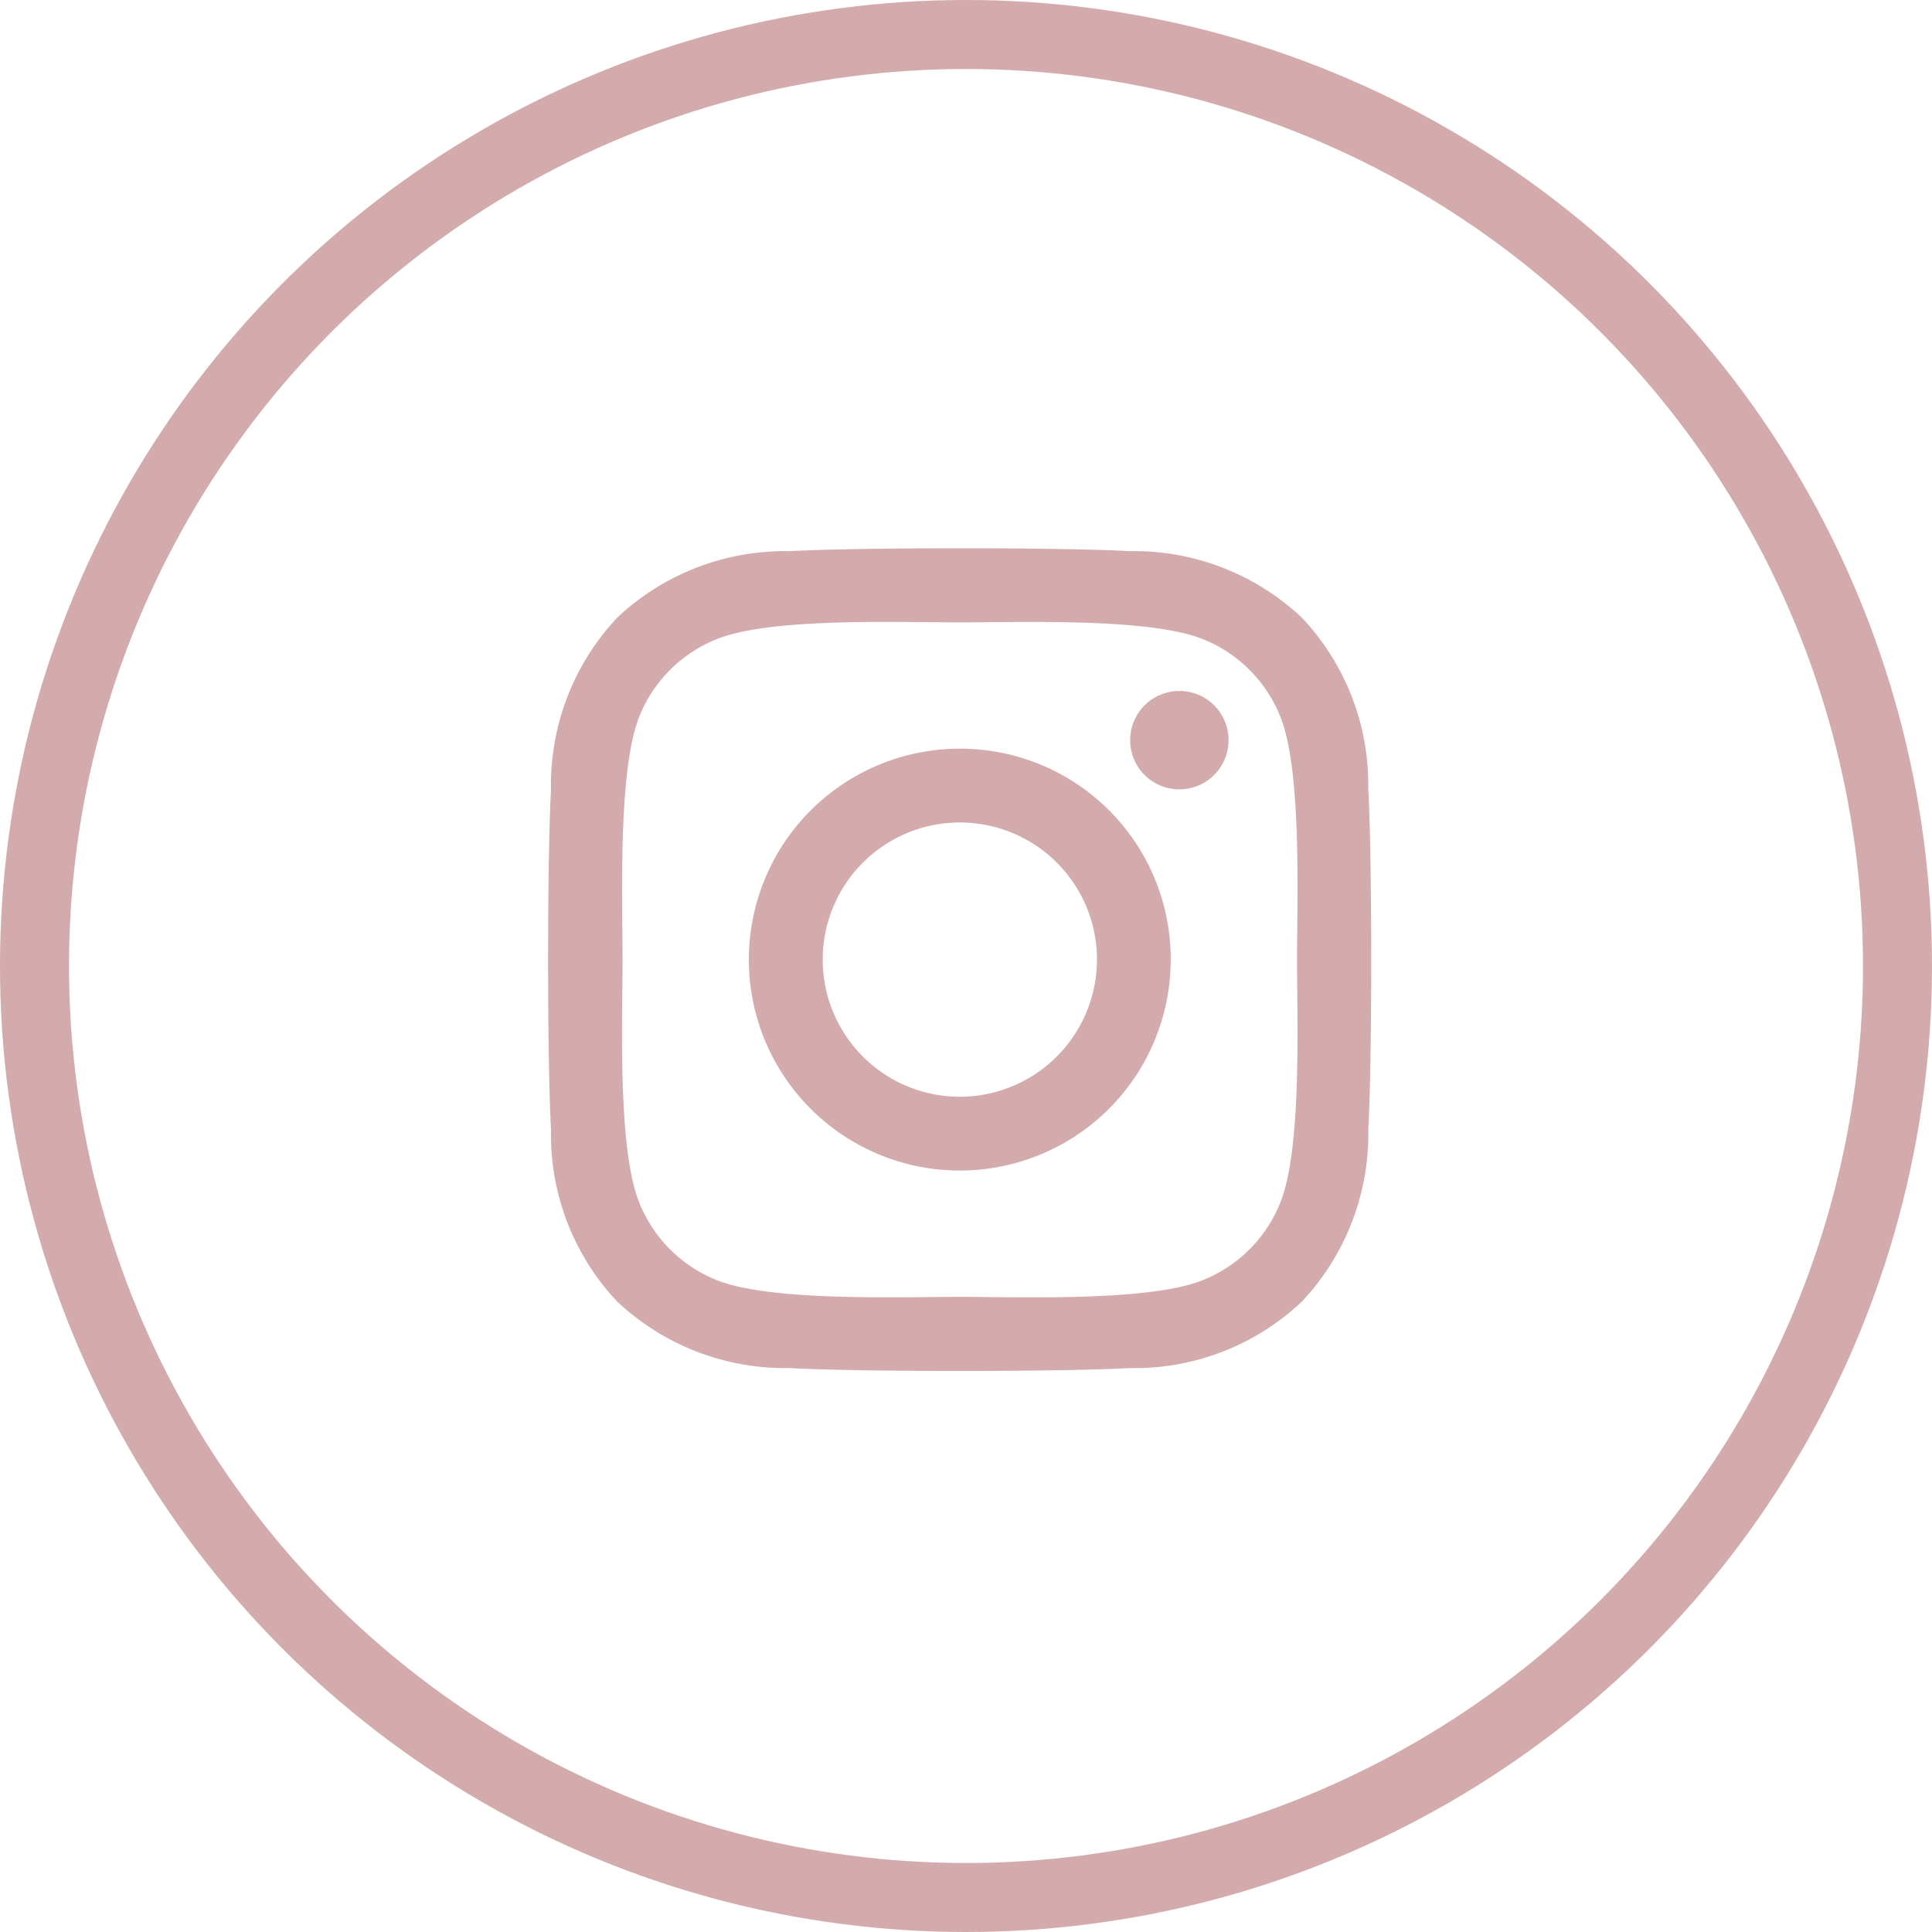 <svg xmlns="http://www.w3.org/2000/svg" width="56" height="56" viewBox="0 0 56 56"><path d="M11.923,8.047a6.114,6.114,0,1,0,6.114,6.114A6.1,6.1,0,0,0,11.923,8.047Zm0,10.089A3.975,3.975,0,1,1,15.9,14.161a3.982,3.982,0,0,1-3.975,3.975ZM19.713,7.8a1.426,1.426,0,1,1-1.426-1.426A1.423,1.423,0,0,1,19.713,7.8Zm4.049,1.447a7.057,7.057,0,0,0-1.926-5,7.1,7.1,0,0,0-5-1.926C14.871,2.21,8.97,2.21,7,2.322A7.093,7.093,0,0,0,2,4.242a7.08,7.08,0,0,0-1.926,5c-.112,1.969-.112,7.87,0,9.838a7.057,7.057,0,0,0,1.926,5A7.112,7.112,0,0,0,7,26c1.969.112,7.87.112,9.838,0a7.057,7.057,0,0,0,5-1.926,7.1,7.1,0,0,0,1.926-5c.112-1.969.112-7.864,0-9.833ZM21.219,21.19a4.024,4.024,0,0,1-2.267,2.267c-1.57.623-5.294.479-7.029.479s-5.465.138-7.029-.479A4.024,4.024,0,0,1,2.627,21.19C2,19.62,2.148,15.9,2.148,14.161S2.01,8.7,2.627,7.132A4.024,4.024,0,0,1,4.894,4.865c1.57-.623,5.294-.479,7.029-.479s5.465-.138,7.029.479a4.024,4.024,0,0,1,2.267,2.267c.623,1.57.479,5.294.479,7.029S21.841,19.625,21.219,21.19Z" transform="translate(15.897 13.654)" fill="#d3abac"/><g fill="none" stroke="#d3abac" stroke-width="2"><circle cx="28" cy="28" r="28" stroke="none"/><circle cx="28" cy="28" r="27" fill="none"/></g></svg>